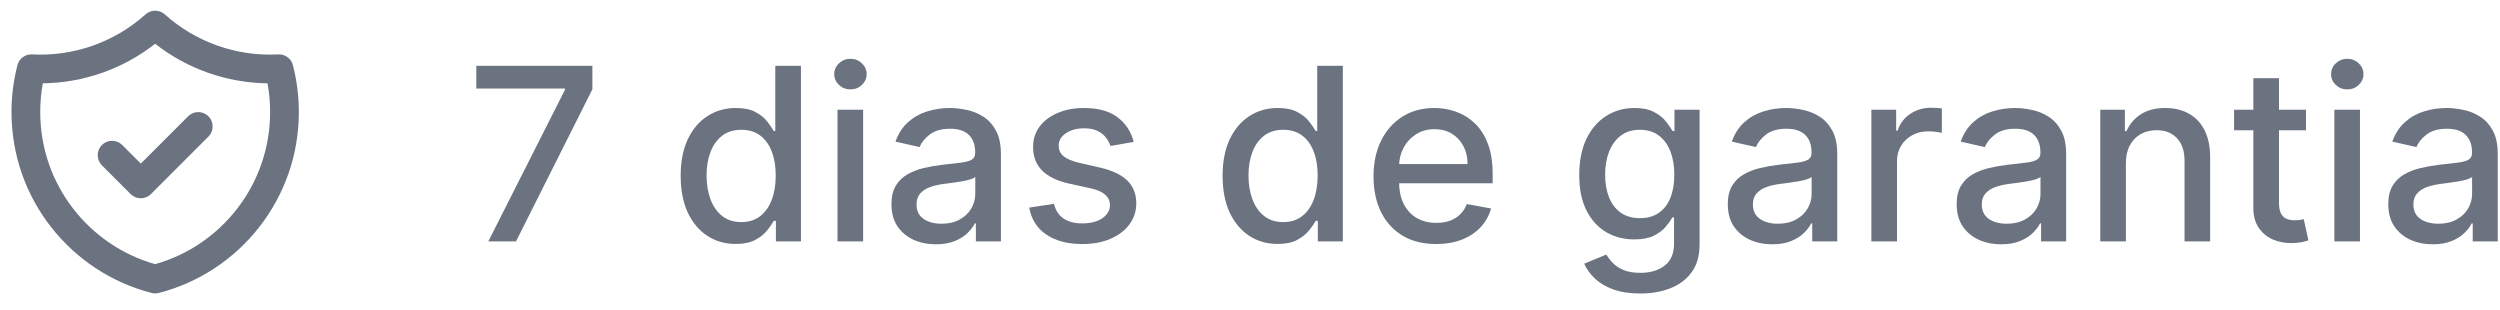 <svg xmlns="http://www.w3.org/2000/svg" width="145" height="18" viewBox="0 0 145 18" fill="none"><path fill-rule="evenodd" clip-rule="evenodd" d="M8.443 0.833C8.76 0.549 9.24 0.549 9.557 0.833C11.356 2.448 13.723 3.283 16.137 3.155C16.533 3.134 16.889 3.394 16.988 3.778C17.213 4.649 17.333 5.561 17.333 6.5C17.333 11.55 13.88 15.79 9.208 16.992C9.071 17.027 8.929 17.027 8.792 16.992C4.12 15.79 0.667 11.549 0.667 6.5H1.5L0.667 6.501C0.667 6.501 0.667 6.5 0.667 6.5C0.666 5.582 0.782 4.667 1.011 3.778C1.111 3.394 1.467 3.134 1.863 3.155C4.277 3.283 6.644 2.448 8.443 0.833ZM2.484 4.833C2.384 5.382 2.333 5.94 2.333 6.499L2.333 6.5C2.333 10.695 5.152 14.234 9 15.322C12.848 14.234 15.667 10.696 15.667 6.5C15.667 5.93 15.615 5.373 15.516 4.833C13.151 4.803 10.862 3.997 9 2.54C7.138 3.997 4.849 4.803 2.484 4.833ZM12.089 6.744C12.415 7.07 12.415 7.597 12.089 7.923L8.756 11.256C8.43 11.582 7.903 11.582 7.577 11.256L5.911 9.589C5.585 9.264 5.585 8.736 5.911 8.411C6.236 8.085 6.764 8.085 7.089 8.411L8.167 9.488L10.911 6.744C11.236 6.419 11.764 6.419 12.089 6.744Z" fill="#6B7280"></path><path d="M141.1 14.169C140.617 14.169 140.179 14.079 139.788 13.9C139.397 13.718 139.087 13.455 138.858 13.11C138.633 12.765 138.52 12.343 138.52 11.842C138.52 11.411 138.603 11.057 138.769 10.778C138.935 10.5 139.158 10.28 139.44 10.117C139.722 9.955 140.037 9.832 140.385 9.749C140.733 9.666 141.087 9.603 141.449 9.56C141.906 9.507 142.277 9.464 142.562 9.431C142.847 9.395 143.054 9.337 143.184 9.257C143.313 9.178 143.377 9.048 143.377 8.869V8.834C143.377 8.4 143.255 8.064 143.01 7.825C142.768 7.587 142.406 7.467 141.926 7.467C141.425 7.467 141.031 7.578 140.743 7.8C140.458 8.019 140.26 8.263 140.151 8.531L138.754 8.213C138.92 7.749 139.162 7.374 139.48 7.089C139.801 6.801 140.171 6.592 140.588 6.463C141.006 6.33 141.445 6.264 141.906 6.264C142.211 6.264 142.534 6.301 142.875 6.374C143.22 6.443 143.542 6.572 143.84 6.761C144.141 6.95 144.388 7.22 144.581 7.572C144.773 7.92 144.869 8.372 144.869 8.929V14H143.417V12.956H143.358C143.261 13.148 143.117 13.337 142.925 13.523C142.733 13.708 142.486 13.862 142.184 13.985C141.883 14.108 141.521 14.169 141.1 14.169ZM141.424 12.976C141.835 12.976 142.186 12.895 142.478 12.732C142.773 12.57 142.996 12.358 143.149 12.096C143.305 11.831 143.382 11.547 143.382 11.246V10.261C143.329 10.314 143.227 10.364 143.074 10.411C142.925 10.454 142.754 10.492 142.562 10.525C142.37 10.555 142.183 10.583 142 10.609C141.818 10.633 141.666 10.652 141.543 10.669C141.255 10.705 140.991 10.767 140.752 10.853C140.517 10.939 140.328 11.063 140.186 11.226C140.047 11.385 139.977 11.597 139.977 11.862C139.977 12.23 140.113 12.508 140.385 12.697C140.656 12.883 141.003 12.976 141.424 12.976Z" fill="#6B7280"></path><path d="M135.392 14V6.364H136.878V14H135.392ZM136.143 5.185C135.884 5.185 135.662 5.099 135.476 4.927C135.294 4.751 135.203 4.542 135.203 4.3C135.203 4.055 135.294 3.846 135.476 3.674C135.662 3.498 135.884 3.41 136.143 3.41C136.401 3.41 136.622 3.498 136.804 3.674C136.989 3.846 137.082 4.055 137.082 4.3C137.082 4.542 136.989 4.751 136.804 4.927C136.622 5.099 136.401 5.185 136.143 5.185Z" fill="#6B7280"></path><path d="M133.747 6.363V7.557H129.576V6.363H133.747ZM130.695 4.534H132.181V11.758C132.181 12.046 132.225 12.263 132.311 12.409C132.397 12.552 132.508 12.649 132.644 12.702C132.783 12.752 132.934 12.777 133.096 12.777C133.216 12.777 133.32 12.768 133.409 12.752C133.499 12.735 133.569 12.722 133.618 12.712L133.887 13.94C133.801 13.973 133.678 14.007 133.519 14.04C133.36 14.076 133.161 14.096 132.922 14.099C132.531 14.106 132.167 14.036 131.828 13.89C131.49 13.745 131.217 13.519 131.008 13.214C130.799 12.909 130.695 12.527 130.695 12.066V4.534Z" fill="#6B7280"></path><path d="M123.302 9.466V14H121.816V6.364H123.243V7.606H123.337C123.513 7.202 123.788 6.877 124.162 6.632C124.54 6.387 125.016 6.264 125.589 6.264C126.109 6.264 126.565 6.374 126.956 6.592C127.347 6.808 127.651 7.129 127.866 7.557C128.082 7.984 128.189 8.513 128.189 9.143V14H126.703V9.322C126.703 8.768 126.559 8.336 126.27 8.024C125.982 7.709 125.586 7.552 125.082 7.552C124.737 7.552 124.431 7.626 124.162 7.776C123.897 7.925 123.687 8.143 123.531 8.432C123.378 8.717 123.302 9.062 123.302 9.466Z" fill="#6B7280"></path><path d="M116.067 14.169C115.583 14.169 115.146 14.079 114.755 13.9C114.364 13.718 114.054 13.455 113.825 13.11C113.6 12.765 113.487 12.343 113.487 11.842C113.487 11.411 113.57 11.057 113.736 10.778C113.901 10.5 114.125 10.28 114.407 10.117C114.688 9.955 115.003 9.832 115.351 9.749C115.699 9.666 116.054 9.603 116.415 9.56C116.873 9.507 117.244 9.464 117.529 9.431C117.814 9.395 118.021 9.337 118.15 9.257C118.28 9.178 118.344 9.048 118.344 8.869V8.834C118.344 8.4 118.222 8.064 117.976 7.825C117.734 7.587 117.373 7.467 116.893 7.467C116.392 7.467 115.998 7.578 115.709 7.8C115.424 8.019 115.227 8.263 115.118 8.531L113.721 8.213C113.886 7.749 114.128 7.374 114.447 7.089C114.768 6.801 115.138 6.592 115.555 6.463C115.973 6.33 116.412 6.264 116.873 6.264C117.178 6.264 117.501 6.301 117.842 6.374C118.187 6.443 118.508 6.572 118.807 6.761C119.108 6.95 119.355 7.22 119.547 7.572C119.74 7.92 119.836 8.372 119.836 8.929V14H118.384V12.956H118.324C118.228 13.148 118.084 13.337 117.892 13.523C117.7 13.708 117.453 13.862 117.151 13.985C116.849 14.108 116.488 14.169 116.067 14.169ZM116.39 12.976C116.801 12.976 117.153 12.895 117.444 12.732C117.739 12.57 117.963 12.358 118.116 12.096C118.271 11.831 118.349 11.547 118.349 11.246V10.261C118.296 10.314 118.193 10.364 118.041 10.411C117.892 10.454 117.721 10.492 117.529 10.525C117.337 10.555 117.149 10.583 116.967 10.609C116.785 10.633 116.632 10.652 116.51 10.669C116.221 10.705 115.958 10.767 115.719 10.853C115.484 10.939 115.295 11.063 115.153 11.226C115.013 11.385 114.944 11.597 114.944 11.862C114.944 12.23 115.08 12.508 115.351 12.697C115.623 12.883 115.97 12.976 116.39 12.976Z" fill="#6B7280"></path><path d="M108.54 14V6.364H109.977V7.577H110.057C110.196 7.166 110.441 6.843 110.792 6.607C111.147 6.369 111.548 6.249 111.996 6.249C112.088 6.249 112.198 6.253 112.324 6.259C112.453 6.266 112.554 6.274 112.627 6.284V7.706C112.567 7.689 112.461 7.671 112.309 7.651C112.156 7.628 112.004 7.616 111.851 7.616C111.5 7.616 111.187 7.691 110.912 7.84C110.64 7.986 110.425 8.19 110.265 8.452C110.106 8.71 110.027 9.005 110.027 9.337V14H108.54Z" fill="#6B7280"></path><path d="M102.792 14.169C102.308 14.169 101.87 14.079 101.479 13.9C101.088 13.718 100.778 13.455 100.55 13.11C100.324 12.765 100.212 12.343 100.212 11.842C100.212 11.411 100.295 11.057 100.46 10.778C100.626 10.5 100.85 10.28 101.131 10.117C101.413 9.955 101.728 9.832 102.076 9.749C102.424 9.666 102.779 9.603 103.14 9.56C103.597 9.507 103.969 9.464 104.254 9.431C104.539 9.395 104.746 9.337 104.875 9.257C105.004 9.178 105.069 9.048 105.069 8.869V8.834C105.069 8.4 104.946 8.064 104.701 7.825C104.459 7.587 104.098 7.467 103.617 7.467C103.117 7.467 102.722 7.578 102.434 7.8C102.149 8.019 101.952 8.263 101.842 8.531L100.445 8.213C100.611 7.749 100.853 7.374 101.171 7.089C101.493 6.801 101.862 6.592 102.28 6.463C102.697 6.33 103.137 6.264 103.597 6.264C103.902 6.264 104.225 6.301 104.567 6.374C104.911 6.443 105.233 6.572 105.531 6.761C105.833 6.95 106.08 7.22 106.272 7.572C106.464 7.92 106.56 8.372 106.56 8.929V14H105.109V12.956H105.049C104.953 13.148 104.809 13.337 104.616 13.523C104.424 13.708 104.177 13.862 103.876 13.985C103.574 14.108 103.213 14.169 102.792 14.169ZM103.115 12.976C103.526 12.976 103.877 12.895 104.169 12.732C104.464 12.57 104.688 12.358 104.84 12.096C104.996 11.831 105.074 11.547 105.074 11.246V10.261C105.021 10.314 104.918 10.364 104.766 10.411C104.616 10.454 104.446 10.492 104.254 10.525C104.061 10.555 103.874 10.583 103.692 10.609C103.509 10.633 103.357 10.652 103.234 10.669C102.946 10.705 102.683 10.767 102.444 10.853C102.209 10.939 102.02 11.063 101.877 11.226C101.738 11.385 101.668 11.597 101.668 11.862C101.668 12.23 101.804 12.508 102.076 12.697C102.348 12.883 102.694 12.976 103.115 12.976Z" fill="#6B7280"></path><path d="M95.131 17.023C94.524 17.023 94.002 16.943 93.565 16.784C93.13 16.625 92.776 16.415 92.501 16.153C92.226 15.891 92.02 15.604 91.884 15.293L93.162 14.766C93.251 14.911 93.371 15.066 93.52 15.228C93.672 15.394 93.878 15.534 94.136 15.65C94.398 15.767 94.735 15.825 95.146 15.825C95.709 15.825 96.175 15.687 96.543 15.412C96.91 15.14 97.094 14.706 97.094 14.109V12.608H97C96.91 12.77 96.781 12.951 96.612 13.15C96.447 13.349 96.218 13.521 95.926 13.667C95.635 13.813 95.255 13.886 94.788 13.886C94.184 13.886 93.641 13.745 93.157 13.463C92.676 13.178 92.295 12.759 92.013 12.205C91.735 11.648 91.596 10.964 91.596 10.152C91.596 9.34 91.733 8.644 92.008 8.064C92.287 7.484 92.668 7.04 93.152 6.731C93.636 6.42 94.184 6.264 94.798 6.264C95.272 6.264 95.654 6.344 95.946 6.503C96.238 6.659 96.465 6.841 96.627 7.05C96.793 7.258 96.92 7.442 97.01 7.602H97.119V6.364H98.576V14.169C98.576 14.825 98.424 15.364 98.119 15.785C97.814 16.206 97.401 16.517 96.881 16.719C96.364 16.922 95.78 17.023 95.131 17.023ZM95.116 12.653C95.543 12.653 95.905 12.553 96.2 12.354C96.498 12.152 96.723 11.864 96.876 11.489C97.031 11.111 97.109 10.659 97.109 10.132C97.109 9.618 97.033 9.166 96.881 8.775C96.728 8.384 96.504 8.079 96.21 7.86C95.915 7.638 95.55 7.527 95.116 7.527C94.668 7.527 94.295 7.643 93.997 7.875C93.699 8.104 93.474 8.415 93.321 8.81C93.172 9.204 93.097 9.645 93.097 10.132C93.097 10.633 93.174 11.072 93.326 11.45C93.478 11.827 93.704 12.122 94.002 12.335C94.304 12.547 94.675 12.653 95.116 12.653Z" fill="#6B7280"></path><path d="M83.298 14.154C82.546 14.154 81.898 13.993 81.354 13.672C80.814 13.347 80.397 12.891 80.102 12.305C79.81 11.715 79.664 11.024 79.664 10.232C79.664 9.449 79.81 8.76 80.102 8.163C80.397 7.567 80.808 7.101 81.335 6.766C81.865 6.432 82.485 6.264 83.194 6.264C83.625 6.264 84.042 6.335 84.447 6.478C84.851 6.62 85.214 6.844 85.535 7.149C85.857 7.454 86.111 7.85 86.296 8.337C86.482 8.821 86.575 9.41 86.575 10.102V10.629H80.504V9.516H85.118C85.118 9.124 85.038 8.778 84.879 8.477C84.72 8.172 84.496 7.931 84.208 7.756C83.923 7.58 83.588 7.492 83.204 7.492C82.786 7.492 82.422 7.595 82.11 7.8C81.802 8.003 81.563 8.268 81.394 8.596C81.228 8.921 81.146 9.274 81.146 9.655V10.525C81.146 11.035 81.235 11.469 81.414 11.827C81.596 12.185 81.85 12.459 82.175 12.648C82.499 12.833 82.879 12.926 83.313 12.926C83.595 12.926 83.852 12.886 84.084 12.807C84.316 12.724 84.516 12.601 84.685 12.439C84.854 12.277 84.984 12.076 85.073 11.837L86.48 12.091C86.367 12.505 86.165 12.868 85.874 13.18C85.585 13.488 85.222 13.728 84.785 13.9C84.351 14.07 83.855 14.154 83.298 14.154Z" fill="#6B7280"></path><path d="M74.102 14.149C73.486 14.149 72.935 13.992 72.451 13.677C71.971 13.359 71.593 12.906 71.318 12.319C71.046 11.73 70.91 11.022 70.91 10.197C70.91 9.371 71.048 8.665 71.323 8.079C71.601 7.492 71.983 7.043 72.466 6.731C72.95 6.42 73.499 6.264 74.112 6.264C74.586 6.264 74.967 6.344 75.255 6.503C75.547 6.659 75.773 6.841 75.932 7.05C76.094 7.258 76.22 7.442 76.309 7.601H76.399V3.818H77.885V14H76.434V12.812H76.309C76.22 12.974 76.091 13.16 75.922 13.368C75.756 13.577 75.527 13.76 75.236 13.915C74.944 14.071 74.566 14.149 74.102 14.149ZM74.43 12.881C74.858 12.881 75.219 12.769 75.514 12.543C75.812 12.315 76.038 11.998 76.19 11.594C76.346 11.189 76.424 10.719 76.424 10.182C76.424 9.651 76.348 9.187 76.195 8.79C76.043 8.392 75.819 8.082 75.524 7.86C75.229 7.638 74.864 7.527 74.43 7.527C73.983 7.527 73.61 7.643 73.312 7.875C73.013 8.107 72.788 8.423 72.635 8.825C72.486 9.226 72.412 9.678 72.412 10.182C72.412 10.692 72.488 11.151 72.64 11.559C72.793 11.967 73.018 12.29 73.317 12.528C73.618 12.764 73.989 12.881 74.43 12.881Z" fill="#6B7280"></path><path d="M65.755 8.228L64.407 8.467C64.351 8.294 64.262 8.13 64.139 7.974C64.02 7.819 63.857 7.691 63.652 7.592C63.446 7.492 63.189 7.442 62.881 7.442C62.46 7.442 62.109 7.537 61.827 7.726C61.545 7.911 61.405 8.152 61.405 8.447C61.405 8.702 61.499 8.907 61.688 9.063C61.877 9.219 62.182 9.347 62.603 9.446L63.816 9.724C64.519 9.887 65.042 10.137 65.387 10.475C65.732 10.813 65.904 11.252 65.904 11.793C65.904 12.25 65.771 12.658 65.506 13.016C65.244 13.37 64.878 13.649 64.407 13.851C63.94 14.053 63.398 14.154 62.782 14.154C61.927 14.154 61.229 13.972 60.689 13.607C60.148 13.239 59.817 12.717 59.694 12.041L61.131 11.822C61.221 12.197 61.405 12.48 61.683 12.672C61.961 12.861 62.324 12.956 62.772 12.956C63.259 12.956 63.648 12.855 63.94 12.653C64.232 12.447 64.378 12.197 64.378 11.902C64.378 11.663 64.288 11.463 64.109 11.3C63.934 11.138 63.663 11.015 63.299 10.932L62.006 10.649C61.294 10.487 60.767 10.228 60.425 9.874C60.087 9.519 59.918 9.07 59.918 8.526C59.918 8.075 60.044 7.681 60.296 7.343C60.548 7.005 60.896 6.741 61.34 6.553C61.784 6.36 62.293 6.264 62.866 6.264C63.692 6.264 64.341 6.443 64.815 6.801C65.289 7.156 65.602 7.631 65.755 8.228Z" fill="#6B7280"></path><path d="M54.284 14.169C53.8 14.169 53.363 14.079 52.972 13.9C52.581 13.718 52.271 13.455 52.042 13.11C51.816 12.765 51.704 12.343 51.704 11.842C51.704 11.411 51.787 11.057 51.952 10.778C52.118 10.5 52.342 10.28 52.624 10.117C52.905 9.955 53.22 9.832 53.568 9.749C53.916 9.666 54.271 9.603 54.632 9.56C55.09 9.507 55.461 9.464 55.746 9.431C56.031 9.395 56.238 9.337 56.367 9.257C56.496 9.178 56.561 9.048 56.561 8.869V8.834C56.561 8.4 56.438 8.064 56.193 7.825C55.951 7.587 55.59 7.467 55.109 7.467C54.609 7.467 54.215 7.578 53.926 7.8C53.641 8.019 53.444 8.263 53.334 8.531L51.938 8.213C52.103 7.749 52.345 7.374 52.663 7.089C52.985 6.801 53.354 6.592 53.772 6.463C54.19 6.33 54.629 6.264 55.09 6.264C55.394 6.264 55.718 6.301 56.059 6.374C56.404 6.443 56.725 6.572 57.023 6.761C57.325 6.95 57.572 7.22 57.764 7.572C57.956 7.92 58.053 8.372 58.053 8.929V14H56.601V12.956H56.541C56.445 13.148 56.301 13.337 56.109 13.523C55.916 13.708 55.669 13.862 55.368 13.985C55.066 14.108 54.705 14.169 54.284 14.169ZM54.607 12.976C55.018 12.976 55.37 12.895 55.661 12.732C55.956 12.57 56.18 12.358 56.332 12.096C56.488 11.831 56.566 11.547 56.566 11.246V10.261C56.513 10.314 56.41 10.364 56.258 10.411C56.109 10.454 55.938 10.492 55.746 10.525C55.553 10.555 55.366 10.583 55.184 10.609C55.002 10.633 54.849 10.652 54.727 10.669C54.438 10.705 54.175 10.767 53.936 10.853C53.701 10.939 53.512 11.063 53.369 11.226C53.23 11.385 53.16 11.597 53.16 11.862C53.16 12.23 53.296 12.508 53.568 12.697C53.84 12.883 54.186 12.976 54.607 12.976Z" fill="#6B7280"></path><path d="M48.575 14V6.364H50.062V14H48.575ZM49.326 5.185C49.068 5.185 48.846 5.099 48.66 4.927C48.478 4.751 48.386 4.542 48.386 4.3C48.386 4.055 48.478 3.846 48.66 3.674C48.846 3.498 49.068 3.41 49.326 3.41C49.585 3.41 49.805 3.498 49.987 3.674C50.173 3.846 50.266 4.055 50.266 4.3C50.266 4.542 50.173 4.751 49.987 4.927C49.805 5.099 49.585 5.185 49.326 5.185Z" fill="#6B7280"></path><path d="M42.67 14.149C42.054 14.149 41.504 13.992 41.02 13.677C40.539 13.359 40.161 12.906 39.886 12.319C39.615 11.73 39.479 11.022 39.479 10.197C39.479 9.371 39.616 8.665 39.891 8.079C40.17 7.492 40.551 7.043 41.035 6.731C41.519 6.42 42.067 6.264 42.68 6.264C43.154 6.264 43.535 6.344 43.824 6.503C44.115 6.659 44.341 6.841 44.5 7.05C44.662 7.258 44.788 7.442 44.878 7.601H44.967V3.818H46.454V14H45.002V12.812H44.878C44.788 12.974 44.659 13.16 44.49 13.368C44.324 13.577 44.096 13.76 43.804 13.915C43.512 14.071 43.134 14.149 42.67 14.149ZM42.999 12.881C43.426 12.881 43.787 12.769 44.082 12.543C44.381 12.315 44.606 11.998 44.758 11.594C44.914 11.189 44.992 10.719 44.992 10.182C44.992 9.651 44.916 9.187 44.764 8.79C44.611 8.392 44.387 8.082 44.092 7.86C43.797 7.638 43.433 7.527 42.999 7.527C42.551 7.527 42.178 7.643 41.88 7.875C41.582 8.107 41.356 8.423 41.204 8.825C41.055 9.226 40.98 9.678 40.98 10.182C40.98 10.692 41.056 11.151 41.209 11.559C41.361 11.967 41.587 12.29 41.885 12.528C42.187 12.764 42.558 12.881 42.999 12.881Z" fill="#6B7280"></path><path d="M28.322 14L32.767 5.21V5.136H27.626V3.818H34.358V5.18L29.928 14H28.322Z" fill="#6B7280"></path></svg>